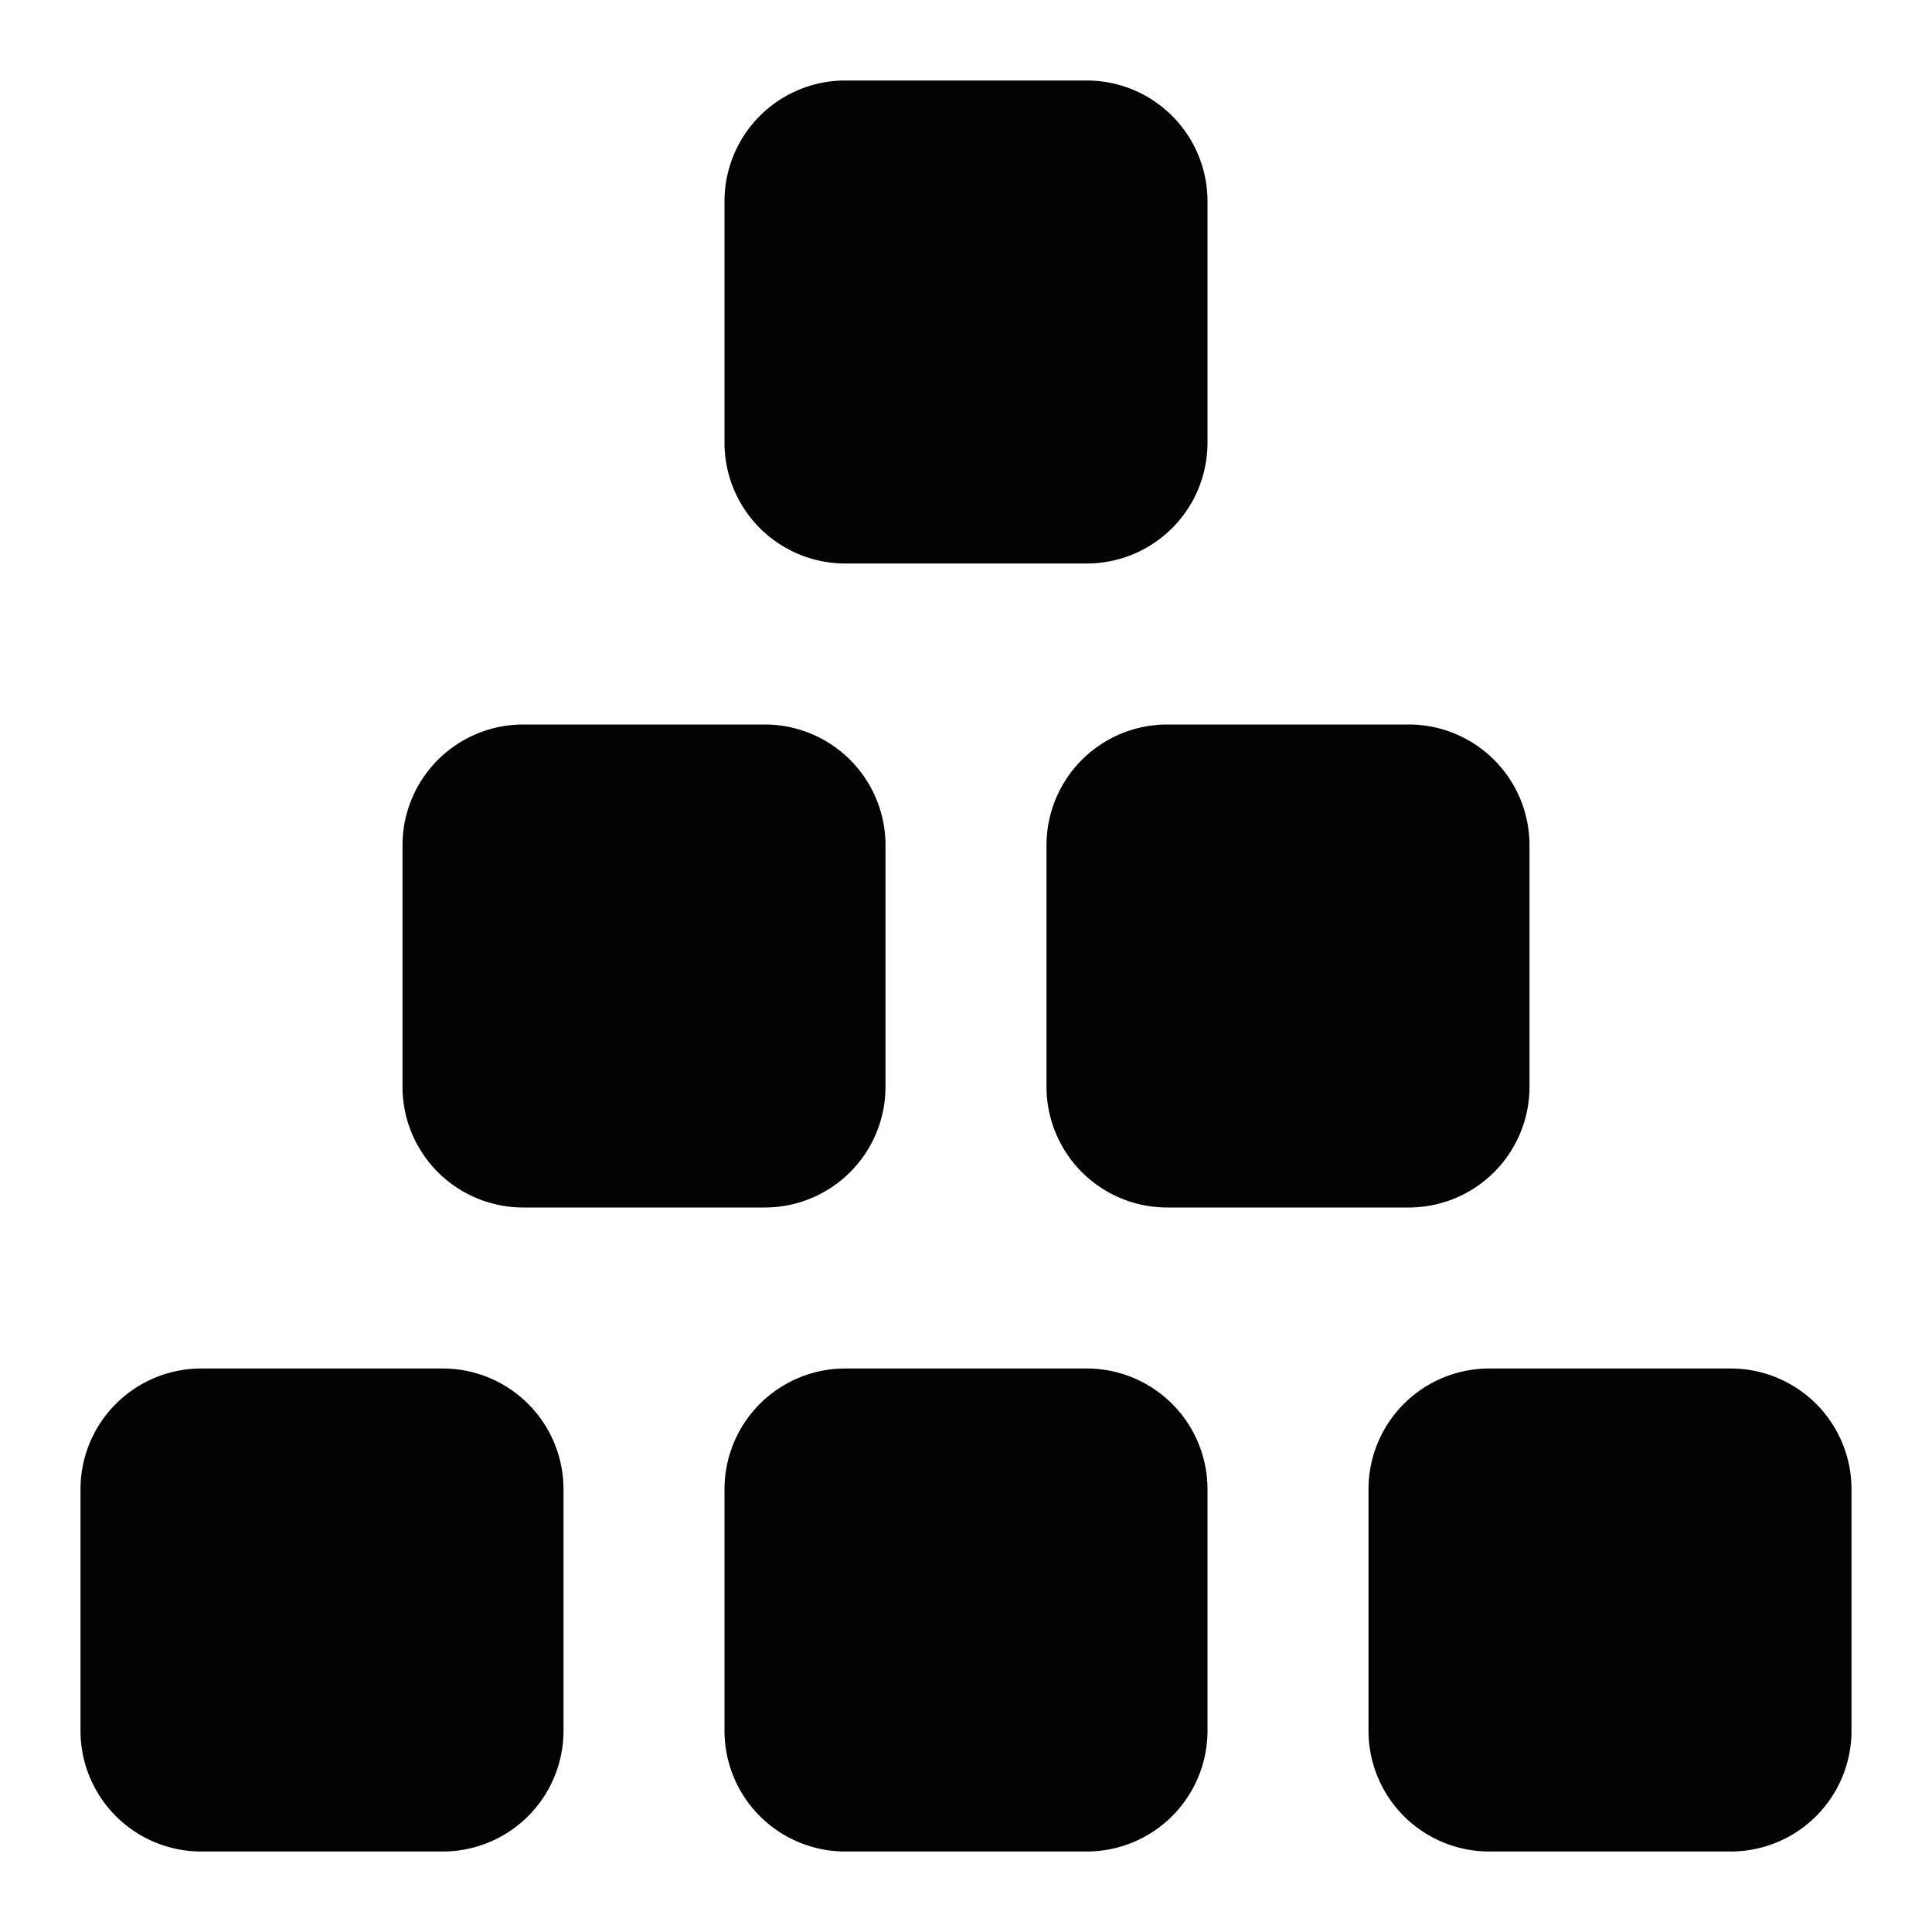 <svg class="" xml:space="preserve" style="enable-background:new 0 0 512 512" viewBox="0 0 24 24" y="0" x="0" height="512" width="512" xmlns:xlink="http://www.w3.org/1999/xlink" version="1.1" xmlns="http://www.w3.org/2000/svg"><g><path class="" data-original="#000000" opacity="1" fill="#030303" d="M5.5 23h-3A1.5 1.5 0 0 1 1 21.5v-3A1.5 1.5 0 0 1 2.5 17h3A1.5 1.5 0 0 1 7 18.5v3A1.5 1.5 0 0 1 5.5 23Zm9.5-1.5v-3a1.5 1.5 0 0 0-1.5-1.5h-3A1.5 1.5 0 0 0 9 18.5v3a1.5 1.5 0 0 0 1.5 1.5h3a1.5 1.5 0 0 0 1.5-1.5Zm0-16v-3A1.5 1.5 0 0 0 13.5 1h-3A1.5 1.5 0 0 0 9 2.5v3A1.5 1.5 0 0 0 10.5 7h3A1.5 1.5 0 0 0 15 5.5Zm8 16v-3a1.5 1.5 0 0 0-1.5-1.5h-3a1.5 1.5 0 0 0-1.5 1.5v3a1.5 1.5 0 0 0 1.5 1.5h3a1.5 1.5 0 0 0 1.5-1.5Zm-12-8v-3A1.5 1.5 0 0 0 9.5 9h-3A1.5 1.5 0 0 0 5 10.5v3A1.5 1.5 0 0 0 6.5 15h3a1.5 1.5 0 0 0 1.5-1.5Zm8 0v-3A1.5 1.5 0 0 0 17.5 9h-3a1.5 1.5 0 0 0-1.5 1.5v3a1.5 1.5 0 0 0 1.5 1.5h3a1.5 1.5 0 0 0 1.5-1.5Z"></path></g></svg>